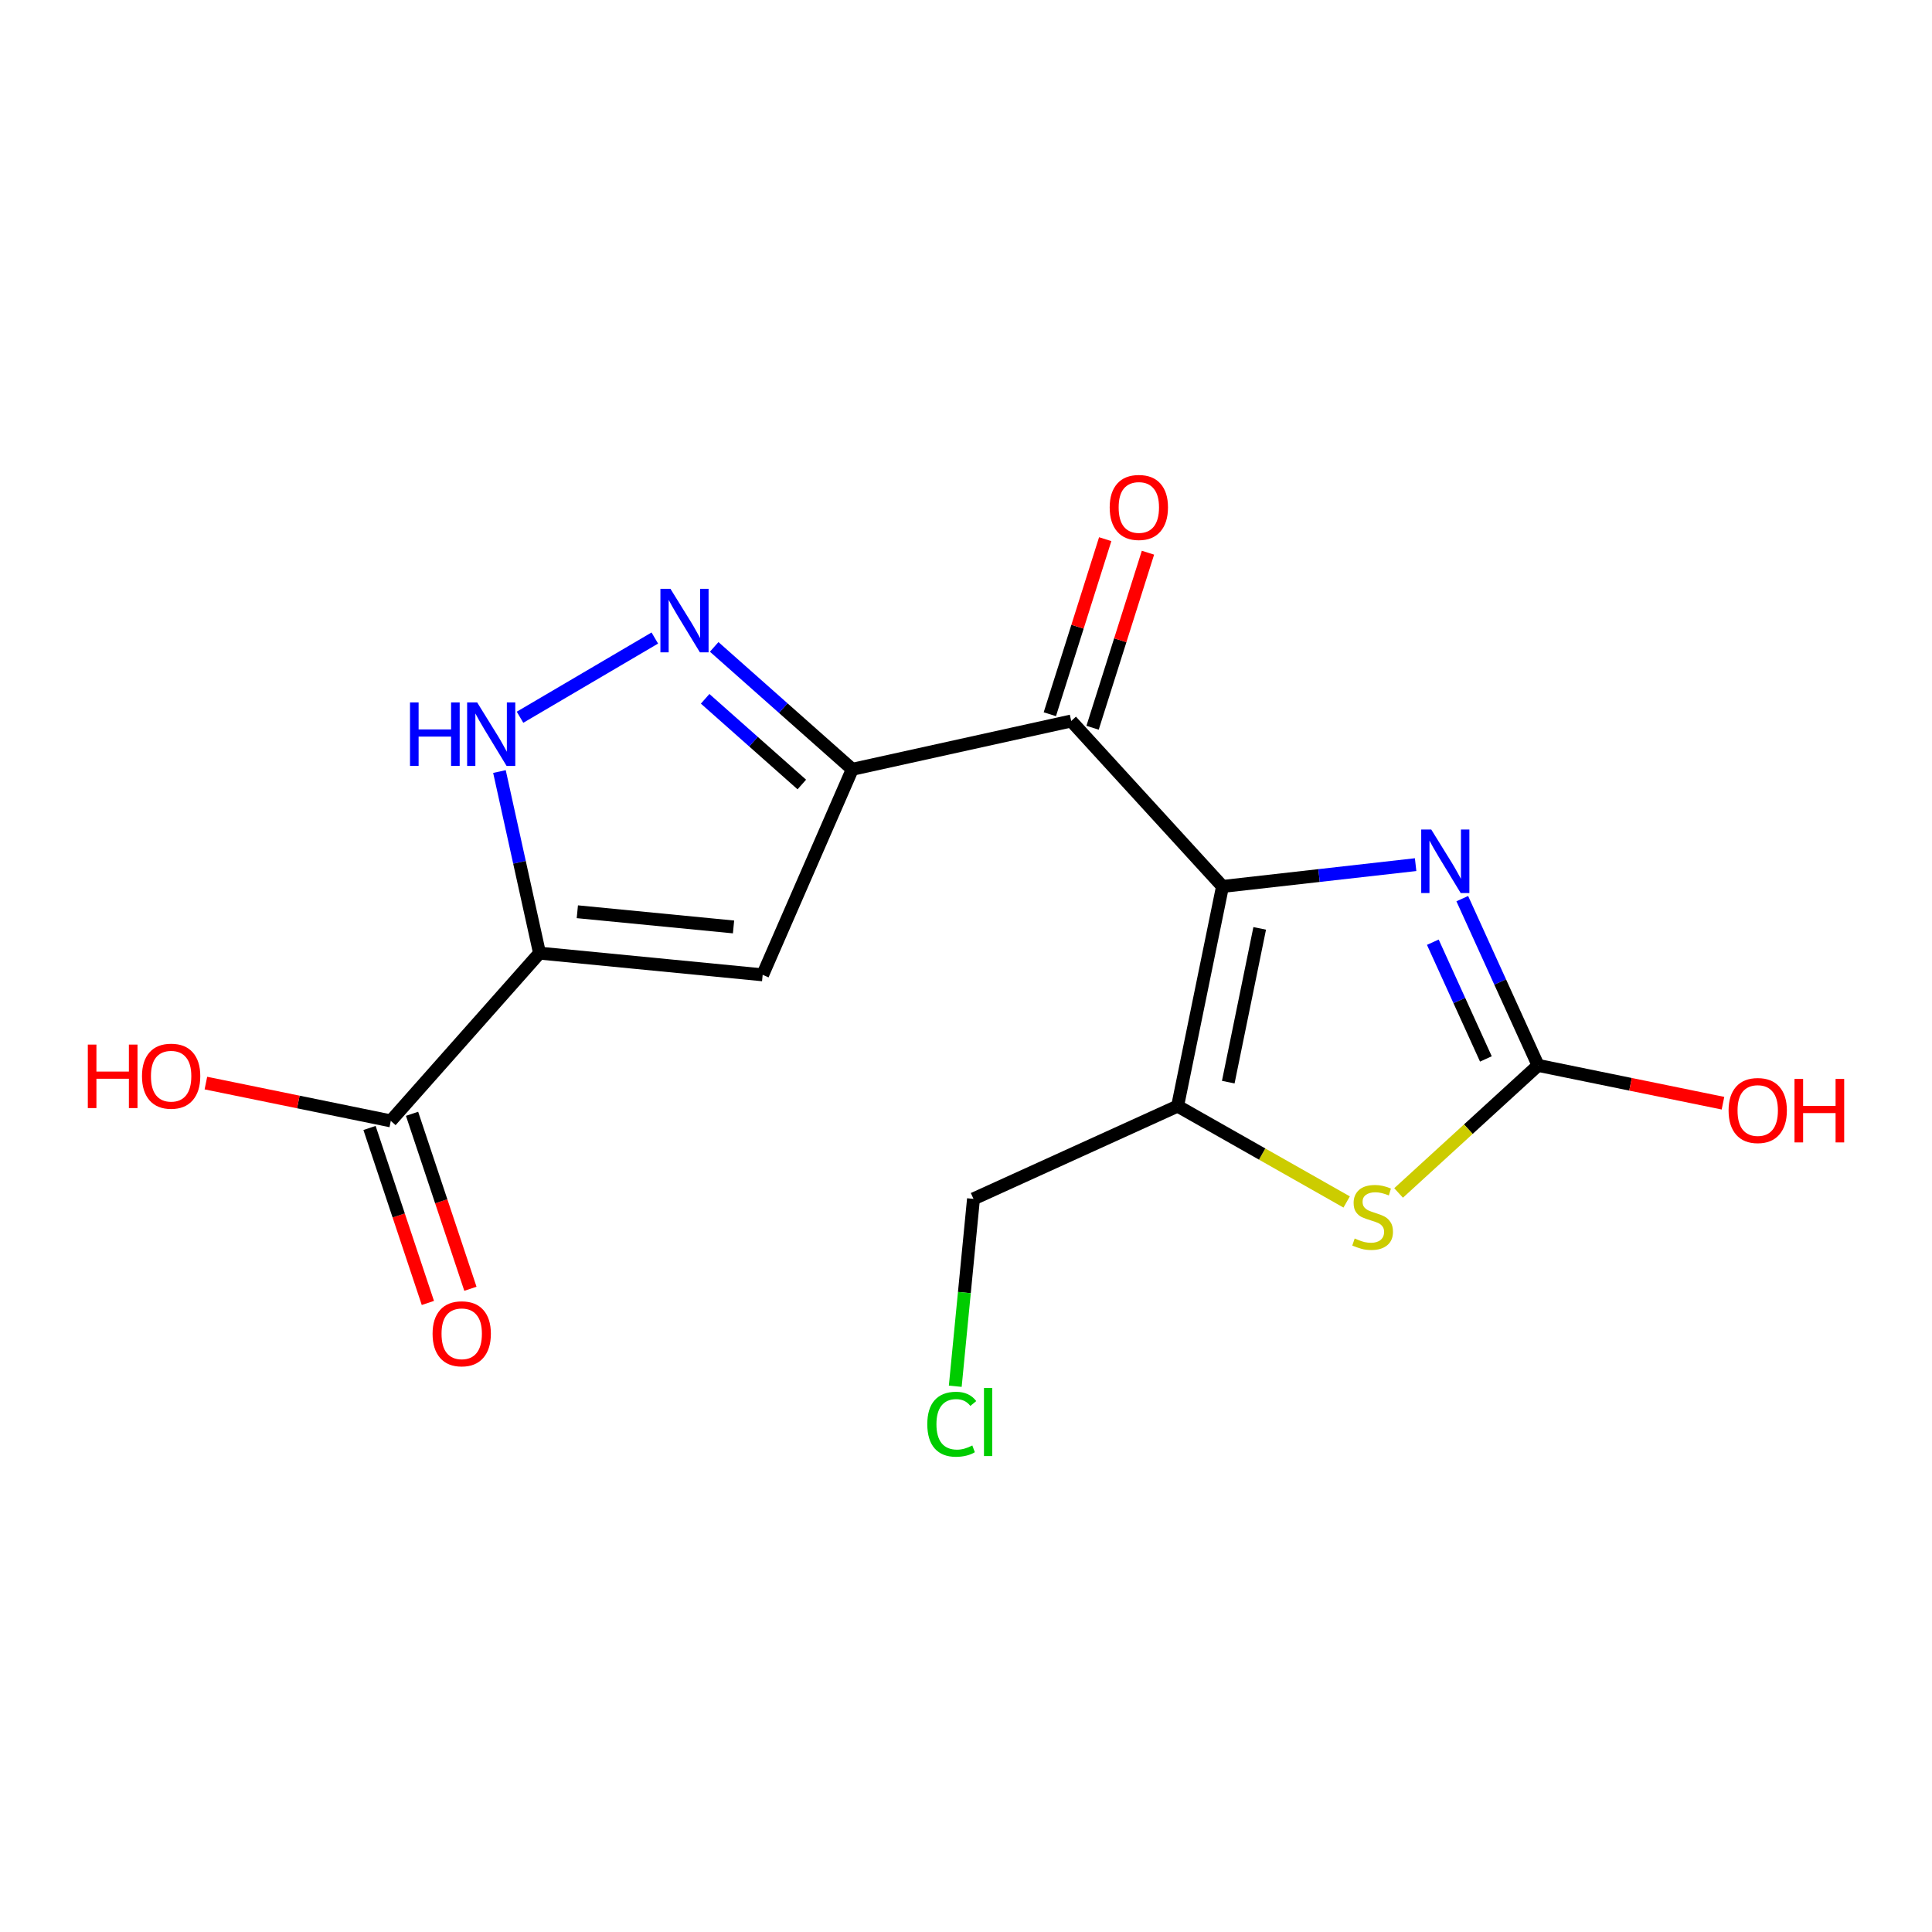 <?xml version='1.0' encoding='iso-8859-1'?>
<svg version='1.1' baseProfile='full'
              xmlns='http://www.w3.org/2000/svg'
                      xmlns:rdkit='http://www.rdkit.org/xml'
                      xmlns:xlink='http://www.w3.org/1999/xlink'
                  xml:space='preserve'
width='300px' height='300px' viewBox='0 0 300 300'>
<!-- END OF HEADER -->
<rect style='opacity:1.0;fill:#FFFFFF;stroke:none' width='300' height='300' x='0' y='0'> </rect>
<rect style='opacity:1.0;fill:#FFFFFF;stroke:none' width='300' height='300' x='0' y='0'> </rect>
<path class='bond-0 atom-0 atom-1' d='M 73.045,200.12 L 68.515,186.535' style='fill:none;fill-rule:evenodd;stroke:#FF0000;stroke-width:2.0px;stroke-linecap:butt;stroke-linejoin:miter;stroke-opacity:1' />
<path class='bond-0 atom-0 atom-1' d='M 68.515,186.535 L 63.984,172.95' style='fill:none;fill-rule:evenodd;stroke:#000000;stroke-width:2.0px;stroke-linecap:butt;stroke-linejoin:miter;stroke-opacity:1' />
<path class='bond-0 atom-0 atom-1' d='M 66.44,202.323 L 61.91,188.737' style='fill:none;fill-rule:evenodd;stroke:#FF0000;stroke-width:2.0px;stroke-linecap:butt;stroke-linejoin:miter;stroke-opacity:1' />
<path class='bond-0 atom-0 atom-1' d='M 61.91,188.737 L 57.379,175.152' style='fill:none;fill-rule:evenodd;stroke:#000000;stroke-width:2.0px;stroke-linecap:butt;stroke-linejoin:miter;stroke-opacity:1' />
<path class='bond-1 atom-1 atom-2' d='M 60.682,174.051 L 46.325,171.115' style='fill:none;fill-rule:evenodd;stroke:#000000;stroke-width:2.0px;stroke-linecap:butt;stroke-linejoin:miter;stroke-opacity:1' />
<path class='bond-1 atom-1 atom-2' d='M 46.325,171.115 L 31.97,168.18' style='fill:none;fill-rule:evenodd;stroke:#FF0000;stroke-width:2.0px;stroke-linecap:butt;stroke-linejoin:miter;stroke-opacity:1' />
<path class='bond-2 atom-1 atom-3' d='M 60.682,174.051 L 83.776,148' style='fill:none;fill-rule:evenodd;stroke:#000000;stroke-width:2.0px;stroke-linecap:butt;stroke-linejoin:miter;stroke-opacity:1' />
<path class='bond-3 atom-3 atom-4' d='M 83.776,148 L 118.426,151.371' style='fill:none;fill-rule:evenodd;stroke:#000000;stroke-width:2.0px;stroke-linecap:butt;stroke-linejoin:miter;stroke-opacity:1' />
<path class='bond-3 atom-3 atom-4' d='M 89.648,141.575 L 113.903,143.935' style='fill:none;fill-rule:evenodd;stroke:#000000;stroke-width:2.0px;stroke-linecap:butt;stroke-linejoin:miter;stroke-opacity:1' />
<path class='bond-17 atom-17 atom-3' d='M 77.554,119.803 L 80.665,133.901' style='fill:none;fill-rule:evenodd;stroke:#0000FF;stroke-width:2.0px;stroke-linecap:butt;stroke-linejoin:miter;stroke-opacity:1' />
<path class='bond-17 atom-17 atom-3' d='M 80.665,133.901 L 83.776,148' style='fill:none;fill-rule:evenodd;stroke:#000000;stroke-width:2.0px;stroke-linecap:butt;stroke-linejoin:miter;stroke-opacity:1' />
<path class='bond-4 atom-4 atom-5' d='M 118.426,151.371 L 132.34,119.458' style='fill:none;fill-rule:evenodd;stroke:#000000;stroke-width:2.0px;stroke-linecap:butt;stroke-linejoin:miter;stroke-opacity:1' />
<path class='bond-5 atom-5 atom-6' d='M 132.34,119.458 L 166.336,111.956' style='fill:none;fill-rule:evenodd;stroke:#000000;stroke-width:2.0px;stroke-linecap:butt;stroke-linejoin:miter;stroke-opacity:1' />
<path class='bond-15 atom-5 atom-16' d='M 132.34,119.458 L 121.619,109.954' style='fill:none;fill-rule:evenodd;stroke:#000000;stroke-width:2.0px;stroke-linecap:butt;stroke-linejoin:miter;stroke-opacity:1' />
<path class='bond-15 atom-5 atom-16' d='M 121.619,109.954 L 110.898,100.45' style='fill:none;fill-rule:evenodd;stroke:#0000FF;stroke-width:2.0px;stroke-linecap:butt;stroke-linejoin:miter;stroke-opacity:1' />
<path class='bond-15 atom-5 atom-16' d='M 124.505,121.817 L 117,115.164' style='fill:none;fill-rule:evenodd;stroke:#000000;stroke-width:2.0px;stroke-linecap:butt;stroke-linejoin:miter;stroke-opacity:1' />
<path class='bond-15 atom-5 atom-16' d='M 117,115.164 L 109.495,108.511' style='fill:none;fill-rule:evenodd;stroke:#0000FF;stroke-width:2.0px;stroke-linecap:butt;stroke-linejoin:miter;stroke-opacity:1' />
<path class='bond-6 atom-6 atom-7' d='M 169.655,113.006 L 173.956,99.415' style='fill:none;fill-rule:evenodd;stroke:#000000;stroke-width:2.0px;stroke-linecap:butt;stroke-linejoin:miter;stroke-opacity:1' />
<path class='bond-6 atom-6 atom-7' d='M 173.956,99.415 L 178.256,85.823' style='fill:none;fill-rule:evenodd;stroke:#FF0000;stroke-width:2.0px;stroke-linecap:butt;stroke-linejoin:miter;stroke-opacity:1' />
<path class='bond-6 atom-6 atom-7' d='M 163.017,110.906 L 167.317,97.314' style='fill:none;fill-rule:evenodd;stroke:#000000;stroke-width:2.0px;stroke-linecap:butt;stroke-linejoin:miter;stroke-opacity:1' />
<path class='bond-6 atom-6 atom-7' d='M 167.317,97.314 L 171.617,83.722' style='fill:none;fill-rule:evenodd;stroke:#FF0000;stroke-width:2.0px;stroke-linecap:butt;stroke-linejoin:miter;stroke-opacity:1' />
<path class='bond-7 atom-6 atom-8' d='M 166.336,111.956 L 189.831,137.647' style='fill:none;fill-rule:evenodd;stroke:#000000;stroke-width:2.0px;stroke-linecap:butt;stroke-linejoin:miter;stroke-opacity:1' />
<path class='bond-8 atom-8 atom-9' d='M 189.831,137.647 L 204.823,135.954' style='fill:none;fill-rule:evenodd;stroke:#000000;stroke-width:2.0px;stroke-linecap:butt;stroke-linejoin:miter;stroke-opacity:1' />
<path class='bond-8 atom-8 atom-9' d='M 204.823,135.954 L 219.816,134.261' style='fill:none;fill-rule:evenodd;stroke:#0000FF;stroke-width:2.0px;stroke-linecap:butt;stroke-linejoin:miter;stroke-opacity:1' />
<path class='bond-18 atom-13 atom-8' d='M 182.856,171.755 L 189.831,137.647' style='fill:none;fill-rule:evenodd;stroke:#000000;stroke-width:2.0px;stroke-linecap:butt;stroke-linejoin:miter;stroke-opacity:1' />
<path class='bond-18 atom-13 atom-8' d='M 190.724,168.034 L 195.606,144.158' style='fill:none;fill-rule:evenodd;stroke:#000000;stroke-width:2.0px;stroke-linecap:butt;stroke-linejoin:miter;stroke-opacity:1' />
<path class='bond-9 atom-9 atom-10' d='M 227.061,139.54 L 232.946,152.487' style='fill:none;fill-rule:evenodd;stroke:#0000FF;stroke-width:2.0px;stroke-linecap:butt;stroke-linejoin:miter;stroke-opacity:1' />
<path class='bond-9 atom-9 atom-10' d='M 232.946,152.487 L 238.831,165.434' style='fill:none;fill-rule:evenodd;stroke:#000000;stroke-width:2.0px;stroke-linecap:butt;stroke-linejoin:miter;stroke-opacity:1' />
<path class='bond-9 atom-9 atom-10' d='M 222.488,146.305 L 226.607,155.368' style='fill:none;fill-rule:evenodd;stroke:#0000FF;stroke-width:2.0px;stroke-linecap:butt;stroke-linejoin:miter;stroke-opacity:1' />
<path class='bond-9 atom-9 atom-10' d='M 226.607,155.368 L 230.727,164.431' style='fill:none;fill-rule:evenodd;stroke:#000000;stroke-width:2.0px;stroke-linecap:butt;stroke-linejoin:miter;stroke-opacity:1' />
<path class='bond-10 atom-10 atom-11' d='M 238.831,165.434 L 253.187,168.369' style='fill:none;fill-rule:evenodd;stroke:#000000;stroke-width:2.0px;stroke-linecap:butt;stroke-linejoin:miter;stroke-opacity:1' />
<path class='bond-10 atom-10 atom-11' d='M 253.187,168.369 L 267.543,171.305' style='fill:none;fill-rule:evenodd;stroke:#FF0000;stroke-width:2.0px;stroke-linecap:butt;stroke-linejoin:miter;stroke-opacity:1' />
<path class='bond-11 atom-10 atom-12' d='M 238.831,165.434 L 228.001,175.338' style='fill:none;fill-rule:evenodd;stroke:#000000;stroke-width:2.0px;stroke-linecap:butt;stroke-linejoin:miter;stroke-opacity:1' />
<path class='bond-11 atom-10 atom-12' d='M 228.001,175.338 L 217.172,185.242' style='fill:none;fill-rule:evenodd;stroke:#CCCC00;stroke-width:2.0px;stroke-linecap:butt;stroke-linejoin:miter;stroke-opacity:1' />
<path class='bond-12 atom-12 atom-13' d='M 209.109,186.642 L 195.983,179.199' style='fill:none;fill-rule:evenodd;stroke:#CCCC00;stroke-width:2.0px;stroke-linecap:butt;stroke-linejoin:miter;stroke-opacity:1' />
<path class='bond-12 atom-12 atom-13' d='M 195.983,179.199 L 182.856,171.755' style='fill:none;fill-rule:evenodd;stroke:#000000;stroke-width:2.0px;stroke-linecap:butt;stroke-linejoin:miter;stroke-opacity:1' />
<path class='bond-13 atom-13 atom-14' d='M 182.856,171.755 L 151.163,186.161' style='fill:none;fill-rule:evenodd;stroke:#000000;stroke-width:2.0px;stroke-linecap:butt;stroke-linejoin:miter;stroke-opacity:1' />
<path class='bond-14 atom-14 atom-15' d='M 151.163,186.161 L 149.748,200.708' style='fill:none;fill-rule:evenodd;stroke:#000000;stroke-width:2.0px;stroke-linecap:butt;stroke-linejoin:miter;stroke-opacity:1' />
<path class='bond-14 atom-14 atom-15' d='M 149.748,200.708 L 148.332,215.255' style='fill:none;fill-rule:evenodd;stroke:#00CC00;stroke-width:2.0px;stroke-linecap:butt;stroke-linejoin:miter;stroke-opacity:1' />
<path class='bond-16 atom-16 atom-17' d='M 101.679,99.072 L 80.75,111.373' style='fill:none;fill-rule:evenodd;stroke:#0000FF;stroke-width:2.0px;stroke-linecap:butt;stroke-linejoin:miter;stroke-opacity:1' />
<path  class='atom-0' d='M 67.17 207.105
Q 67.17 204.737, 68.34 203.414
Q 69.509 202.092, 71.696 202.092
Q 73.882 202.092, 75.052 203.414
Q 76.222 204.737, 76.222 207.105
Q 76.222 209.5, 75.038 210.865
Q 73.854 212.215, 71.696 212.215
Q 69.523 212.215, 68.34 210.865
Q 67.17 209.514, 67.17 207.105
M 71.696 211.101
Q 73.2 211.101, 74.007 210.099
Q 74.829 209.082, 74.829 207.105
Q 74.829 205.169, 74.007 204.194
Q 73.2 203.206, 71.696 203.206
Q 70.192 203.206, 69.37 204.18
Q 68.562 205.155, 68.562 207.105
Q 68.562 209.096, 69.37 210.099
Q 70.192 211.101, 71.696 211.101
' fill='#FF0000'/>
<path  class='atom-2' d='M 13.636 162.203
L 14.973 162.203
L 14.973 166.394
L 20.014 166.394
L 20.014 162.203
L 21.351 162.203
L 21.351 172.062
L 20.014 172.062
L 20.014 167.508
L 14.973 167.508
L 14.973 172.062
L 13.636 172.062
L 13.636 162.203
' fill='#FF0000'/>
<path  class='atom-2' d='M 22.047 167.104
Q 22.047 164.737, 23.217 163.414
Q 24.387 162.091, 26.573 162.091
Q 28.76 162.091, 29.929 163.414
Q 31.099 164.737, 31.099 167.104
Q 31.099 169.5, 29.915 170.864
Q 28.732 172.215, 26.573 172.215
Q 24.401 172.215, 23.217 170.864
Q 22.047 169.513, 22.047 167.104
M 26.573 171.101
Q 28.077 171.101, 28.885 170.098
Q 29.706 169.082, 29.706 167.104
Q 29.706 165.169, 28.885 164.194
Q 28.077 163.205, 26.573 163.205
Q 25.069 163.205, 24.248 164.18
Q 23.44 165.155, 23.44 167.104
Q 23.44 169.096, 24.248 170.098
Q 25.069 171.101, 26.573 171.101
' fill='#FF0000'/>
<path  class='atom-7' d='M 172.312 78.791
Q 172.312 76.424, 173.482 75.101
Q 174.651 73.778, 176.838 73.778
Q 179.024 73.778, 180.194 75.101
Q 181.364 76.424, 181.364 78.791
Q 181.364 81.187, 180.18 82.551
Q 178.996 83.902, 176.838 83.902
Q 174.665 83.902, 173.482 82.551
Q 172.312 81.201, 172.312 78.791
M 176.838 82.788
Q 178.342 82.788, 179.149 81.785
Q 179.971 80.769, 179.971 78.791
Q 179.971 76.856, 179.149 75.881
Q 178.342 74.892, 176.838 74.892
Q 175.334 74.892, 174.512 75.867
Q 173.705 76.842, 173.705 78.791
Q 173.705 80.783, 174.512 81.785
Q 175.334 82.788, 176.838 82.788
' fill='#FF0000'/>
<path  class='atom-9' d='M 222.246 128.81
L 225.477 134.032
Q 225.797 134.548, 226.312 135.481
Q 226.827 136.414, 226.855 136.469
L 226.855 128.81
L 228.164 128.81
L 228.164 138.67
L 226.813 138.67
L 223.346 132.96
Q 222.942 132.292, 222.51 131.526
Q 222.093 130.76, 221.967 130.523
L 221.967 138.67
L 220.686 138.67
L 220.686 128.81
L 222.246 128.81
' fill='#0000FF'/>
<path  class='atom-11' d='M 268.413 172.436
Q 268.413 170.069, 269.583 168.746
Q 270.753 167.423, 272.939 167.423
Q 275.126 167.423, 276.295 168.746
Q 277.465 170.069, 277.465 172.436
Q 277.465 174.831, 276.281 176.196
Q 275.098 177.547, 272.939 177.547
Q 270.767 177.547, 269.583 176.196
Q 268.413 174.845, 268.413 172.436
M 272.939 176.433
Q 274.443 176.433, 275.251 175.43
Q 276.073 174.414, 276.073 172.436
Q 276.073 170.5, 275.251 169.526
Q 274.443 168.537, 272.939 168.537
Q 271.435 168.537, 270.614 169.512
Q 269.806 170.486, 269.806 172.436
Q 269.806 174.427, 270.614 175.43
Q 271.435 176.433, 272.939 176.433
' fill='#FF0000'/>
<path  class='atom-11' d='M 278.649 167.534
L 279.986 167.534
L 279.986 171.726
L 285.027 171.726
L 285.027 167.534
L 286.364 167.534
L 286.364 177.394
L 285.027 177.394
L 285.027 172.84
L 279.986 172.84
L 279.986 177.394
L 278.649 177.394
L 278.649 167.534
' fill='#FF0000'/>
<path  class='atom-12' d='M 210.355 192.312
Q 210.466 192.354, 210.926 192.549
Q 211.386 192.744, 211.887 192.869
Q 212.402 192.981, 212.903 192.981
Q 213.836 192.981, 214.38 192.535
Q 214.923 192.076, 214.923 191.282
Q 214.923 190.739, 214.644 190.405
Q 214.38 190.07, 213.962 189.889
Q 213.544 189.708, 212.848 189.499
Q 211.97 189.235, 211.441 188.984
Q 210.926 188.733, 210.55 188.204
Q 210.188 187.675, 210.188 186.784
Q 210.188 185.545, 211.023 184.779
Q 211.873 184.013, 213.544 184.013
Q 214.686 184.013, 215.981 184.556
L 215.661 185.628
Q 214.477 185.141, 213.586 185.141
Q 212.625 185.141, 212.096 185.545
Q 211.567 185.934, 211.58 186.617
Q 211.58 187.146, 211.845 187.466
Q 212.124 187.787, 212.513 187.968
Q 212.917 188.149, 213.586 188.357
Q 214.477 188.636, 215.006 188.915
Q 215.535 189.193, 215.911 189.764
Q 216.301 190.321, 216.301 191.282
Q 216.301 192.647, 215.382 193.385
Q 214.477 194.109, 212.959 194.109
Q 212.082 194.109, 211.413 193.914
Q 210.759 193.733, 209.979 193.412
L 210.355 192.312
' fill='#CCCC00'/>
<path  class='atom-15' d='M 143.99 221.153
Q 143.99 218.702, 145.132 217.421
Q 146.288 216.126, 148.474 216.126
Q 150.507 216.126, 151.593 217.56
L 150.674 218.312
Q 149.881 217.268, 148.474 217.268
Q 146.984 217.268, 146.19 218.27
Q 145.41 219.259, 145.41 221.153
Q 145.41 223.102, 146.218 224.105
Q 147.04 225.108, 148.627 225.108
Q 149.713 225.108, 150.981 224.453
L 151.371 225.498
Q 150.855 225.832, 150.076 226.027
Q 149.296 226.222, 148.432 226.222
Q 146.288 226.222, 145.132 224.913
Q 143.99 223.604, 143.99 221.153
' fill='#00CC00'/>
<path  class='atom-15' d='M 152.791 215.527
L 154.072 215.527
L 154.072 226.096
L 152.791 226.096
L 152.791 215.527
' fill='#00CC00'/>
<path  class='atom-16' d='M 104.109 91.434
L 107.34 96.656
Q 107.66 97.171, 108.175 98.104
Q 108.691 99.037, 108.719 99.093
L 108.719 91.434
L 110.028 91.434
L 110.028 101.293
L 108.677 101.293
L 105.209 95.584
Q 104.805 94.915, 104.374 94.149
Q 103.956 93.383, 103.831 93.147
L 103.831 101.293
L 102.549 101.293
L 102.549 91.434
L 104.109 91.434
' fill='#0000FF'/>
<path  class='atom-17' d='M 63.665 109.074
L 65.001 109.074
L 65.001 113.265
L 70.043 113.265
L 70.043 109.074
L 71.379 109.074
L 71.379 118.933
L 70.043 118.933
L 70.043 114.379
L 65.001 114.379
L 65.001 118.933
L 63.665 118.933
L 63.665 109.074
' fill='#0000FF'/>
<path  class='atom-17' d='M 74.095 109.074
L 77.326 114.296
Q 77.646 114.811, 78.161 115.744
Q 78.676 116.677, 78.704 116.733
L 78.704 109.074
L 80.013 109.074
L 80.013 118.933
L 78.662 118.933
L 75.195 113.223
Q 74.791 112.555, 74.359 111.789
Q 73.942 111.023, 73.816 110.786
L 73.816 118.933
L 72.535 118.933
L 72.535 109.074
L 74.095 109.074
' fill='#0000FF'/>
</svg>
